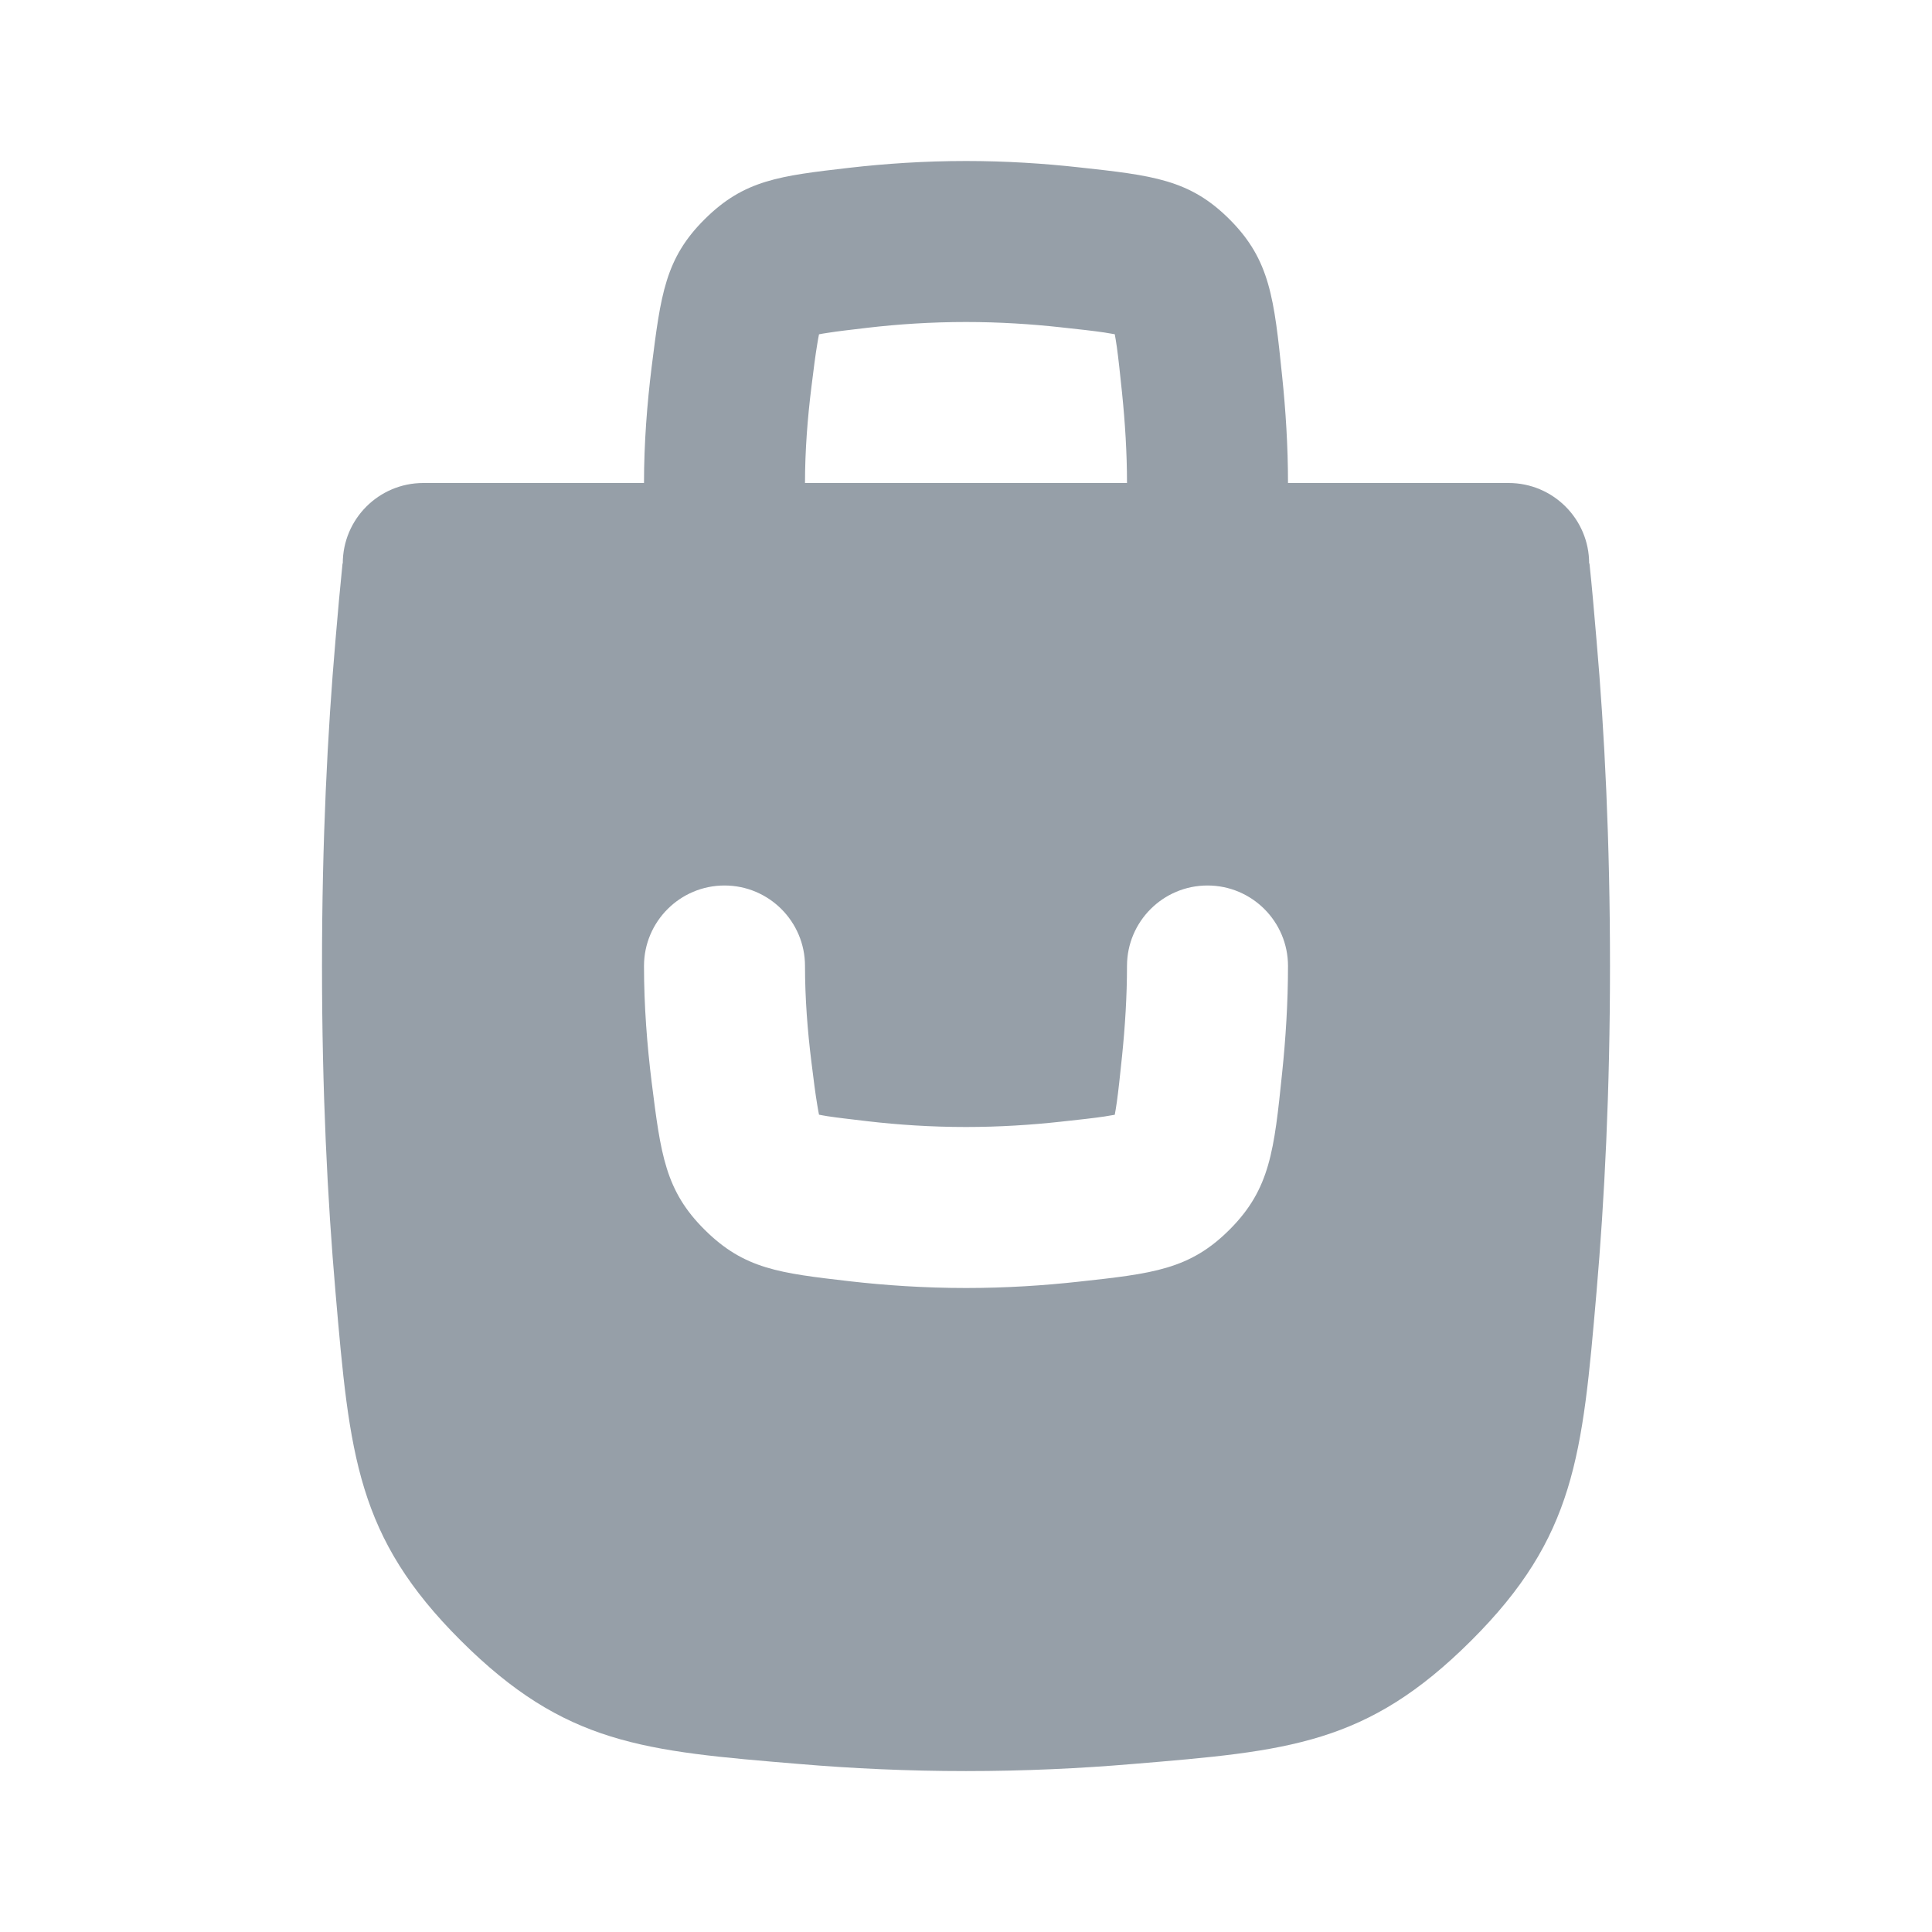 <svg width="24" height="24" viewBox="0 0 24 24" fill="none" xmlns="http://www.w3.org/2000/svg">
<g clip-path="url(#clip0_6738_118595)">
<path fill-rule="evenodd" clip-rule="evenodd" d="M15.927 4.671C15.971 5.091 16 5.544 16 6L18.741 6C19.293 6 19.741 6.448 19.741 7L19.745 7C19.776 7.291 19.803 7.604 19.832 7.946C19.933 9.099 20 10.451 20 12C20 13.55 19.932 14.903 19.832 16.056C19.657 18.08 19.569 19.092 18.275 20.381C16.981 21.671 16.011 21.752 14.07 21.913C13.421 21.968 12.727 22.001 12 22.001C11.273 22.001 10.579 21.968 9.93 21.913C7.989 21.752 7.019 21.671 5.725 20.381C4.431 19.092 4.343 18.08 4.168 16.056C4.068 14.903 4 13.55 4 12C4 10.451 4.068 9.099 4.168 7.946C4.197 7.604 4.225 7.291 4.255 7H4.258C4.258 6.448 4.706 6 5.258 6L8 6C8 5.503 8.039 5.01 8.095 4.558C8.208 3.659 8.264 3.209 8.755 2.722C9.246 2.235 9.682 2.185 10.554 2.084C10.99 2.034 11.478 2 12 2C12.498 2 12.969 2.031 13.395 2.078C14.32 2.179 14.782 2.229 15.28 2.731C15.778 3.232 15.828 3.712 15.927 4.671ZM10.783 4.071C11.153 4.028 11.564 4 12 4C12.416 4 12.814 4.026 13.178 4.066C13.419 4.092 13.581 4.11 13.717 4.13C13.774 4.139 13.816 4.146 13.848 4.152C13.855 4.189 13.864 4.241 13.874 4.312C13.894 4.456 13.912 4.626 13.938 4.876C13.976 5.245 14 5.627 14 6H10C10 5.604 10.031 5.196 10.08 4.805C10.109 4.57 10.129 4.413 10.151 4.282C10.16 4.225 10.168 4.183 10.174 4.153C10.201 4.148 10.235 4.141 10.28 4.135C10.405 4.115 10.555 4.098 10.783 4.071ZM10.783 13.929C11.153 13.972 11.564 14 12 14C12.416 14 12.814 13.974 13.178 13.934C13.419 13.908 13.581 13.89 13.717 13.87C13.774 13.861 13.816 13.854 13.848 13.848C13.855 13.811 13.864 13.759 13.874 13.688C13.894 13.544 13.912 13.374 13.938 13.124C13.976 12.755 14 12.373 14 12C14 11.448 14.448 11 15 11C15.552 11 16 11.448 16 12C16 12.456 15.971 12.909 15.927 13.329C15.828 14.289 15.778 14.768 15.28 15.269C14.782 15.771 14.32 15.821 13.395 15.922C12.969 15.969 12.498 16 12 16C11.478 16 10.99 15.966 10.554 15.916C9.682 15.815 9.246 15.765 8.755 15.278C8.264 14.791 8.208 14.341 8.095 13.442C8.039 12.99 8 12.497 8 12C8 11.448 8.448 11 9 11C9.552 11 10 11.448 10 12C10 12.396 10.031 12.804 10.08 13.195C10.109 13.43 10.129 13.587 10.151 13.718C10.16 13.775 10.168 13.816 10.174 13.847C10.201 13.852 10.235 13.859 10.28 13.866C10.405 13.885 10.555 13.902 10.783 13.929Z" fill="#969FA8"/>
</g>
<defs>
<clipPath id="clip0_6738_118595">
<rect width="24" height="24" fill="white"/>
</clipPath>
</defs>
</svg>
